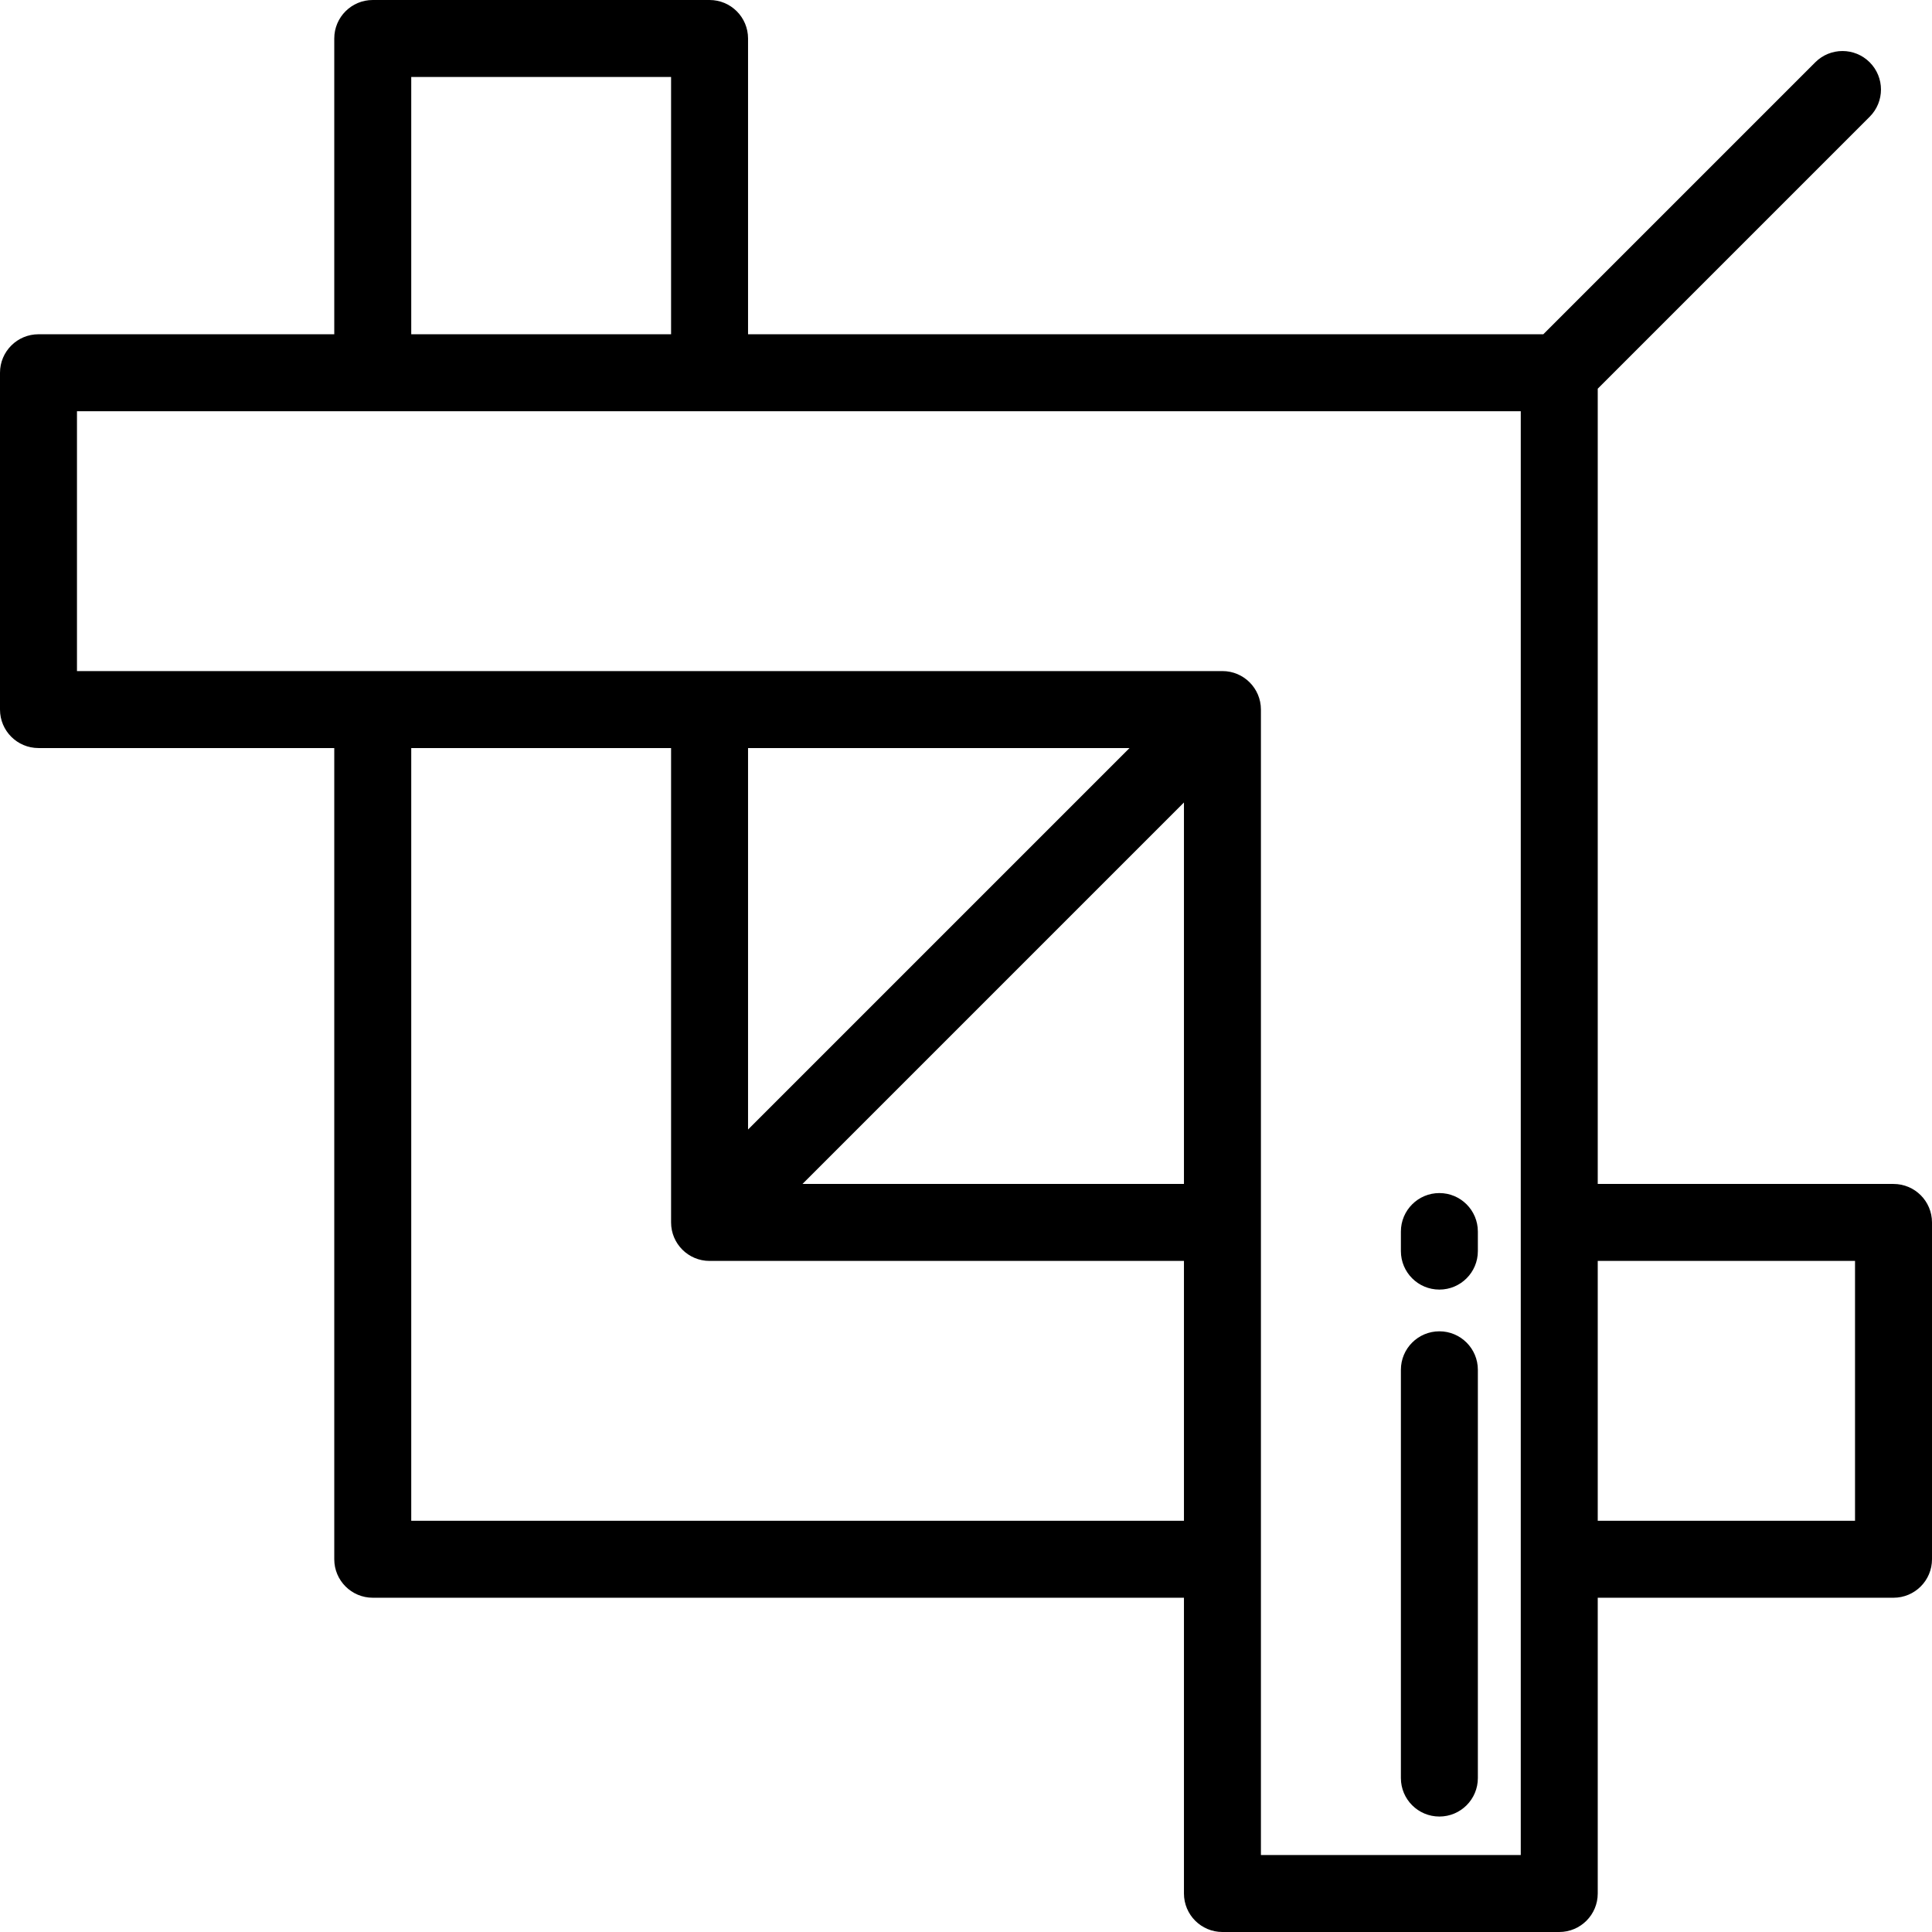 <?xml version="1.0" encoding="iso-8859-1"?>
<!-- Uploaded to: SVG Repo, www.svgrepo.com, Generator: SVG Repo Mixer Tools -->
<svg fill="#000000" height="800px" width="800px" version="1.1" id="Layer_1" xmlns="http://www.w3.org/2000/svg" xmlns:xlink="http://www.w3.org/1999/xlink" 
	 viewBox="0 0 512 512" xml:space="preserve">
<g>
	<g>
		<path d="M501.801,313.759h-78.384V103.008l72.073-72.073c3.983-3.983,3.983-10.441,0-14.425c-3.983-3.983-10.441-3.983-14.425,0
			l-72.073,72.073H198.241V10.199C198.241,4.566,193.675,0,188.042,0H98.782c-5.633,0-10.199,4.566-10.199,10.199v78.384H10.199
			C4.566,88.583,0,93.149,0,98.782v89.259c0,5.633,4.566,10.199,10.199,10.199h78.384v214.977c0,5.633,4.566,10.199,10.199,10.199
			h214.977v78.384c0,5.633,4.566,10.199,10.199,10.199h89.259c5.633,0,10.199-4.566,10.199-10.199v-78.384h78.384
			c5.633,0,10.199-4.566,10.199-10.199v-89.259C512,318.325,507.434,313.759,501.801,313.759z M108.982,20.398h68.861v68.185
			h-68.861V20.398z M313.76,403.019H108.982v-0.001V198.241h68.861v125.718c0,5.633,4.566,10.199,10.199,10.199H313.76V403.019z
			 M198.241,299.335V198.241h101.094L198.241,299.335z M313.759,212.665v101.095H212.665L313.759,212.665z M403.018,491.602h-68.861
			v-303.56c0-5.633-4.566-10.199-10.199-10.199H20.398v-68.861h382.62V491.602z M491.602,403.018h-68.185v-68.861h68.185V403.018z"
			/>
	</g>
</g>
<g>
	<g>
		<path d="M381.45,352.811c-5.633,0-10.199,4.566-10.199,10.199v108.193c0,5.633,4.566,10.199,10.199,10.199
			c5.633,0,10.199-4.566,10.199-10.199V363.01C391.649,357.377,387.083,352.811,381.45,352.811z"/>
	</g>
</g>
<g>
	<g>
		<path d="M381.45,316.175c-5.633,0-10.199,4.566-10.199,10.199v5.181c0,5.633,4.566,10.199,10.199,10.199
			c5.633,0,10.199-4.566,10.199-10.199v-5.181C391.649,320.741,387.083,316.175,381.45,316.175z"/>
	</g>
</g>
</svg>